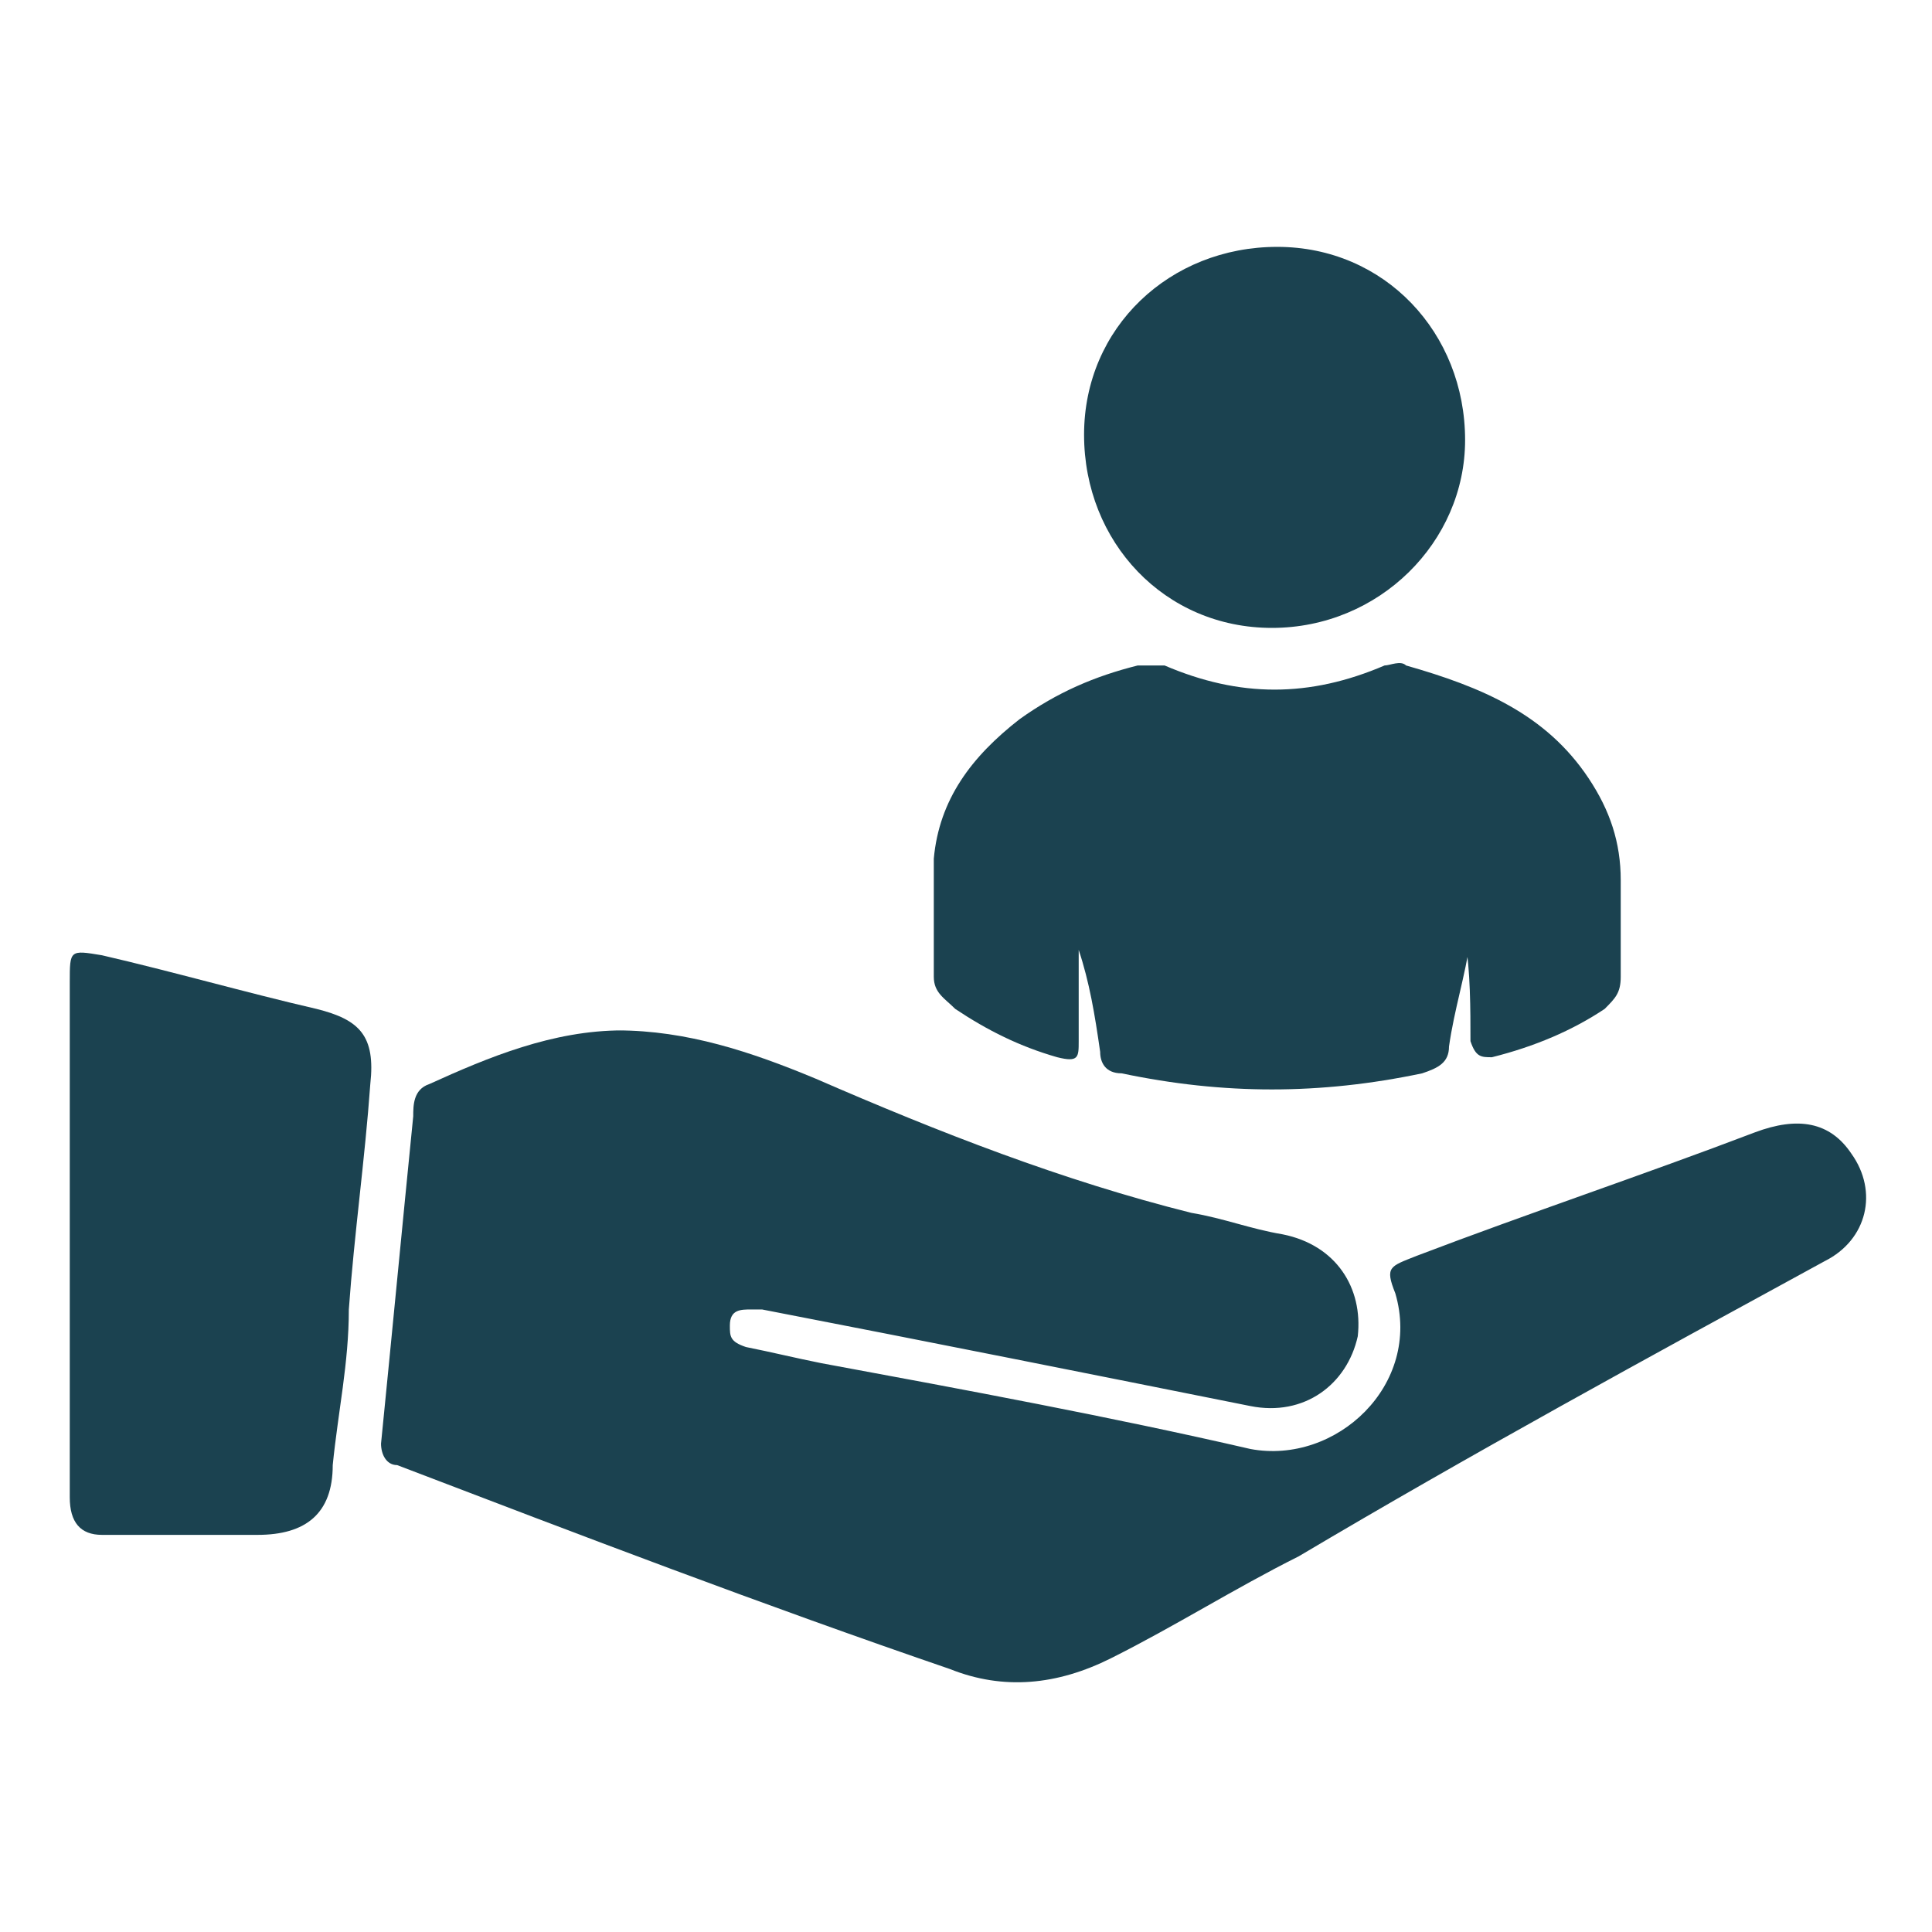 <?xml version="1.0" encoding="UTF-8"?>
<svg id="Layer_1" data-name="Layer 1" xmlns="http://www.w3.org/2000/svg" version="1.1" viewBox="0 0 36 36">
  <defs>
    <style>
      .cls-1 {
        fill: #1b4250;
        stroke-width: 0px;
      }
    </style>
  </defs>
  <path class="cls-1" d="M11.5,19.2c1.3,0,2.5.4,3.7.9,2.3,1,4.6,1.9,7,2.5.6.1,1.1.3,1.7.4,1,.2,1.5,1,1.4,1.9-.2.9-1,1.5-2,1.3-3-.6-6-1.2-9.1-1.8,0,0-.2,0-.2,0-.2,0-.4,0-.4.3,0,.2,0,.3.3.4.5.1.9.2,1.4.3,2.7.5,5.4,1,8,1.6,1.6.3,3.2-1.2,2.7-2.9-.2-.5-.1-.5.4-.7,2.1-.8,4.2-1.5,6.3-2.3.8-.3,1.4-.2,1.8.4.5.7.3,1.6-.5,2-3.3,1.8-6.6,3.6-9.8,5.5-1.2.6-2.3,1.3-3.5,1.9-1,.5-2,.6-3,.2-3.5-1.2-6.9-2.5-10.3-3.8-.2,0-.3-.2-.3-.4.2-2,.4-4.1.6-6.1,0-.2,0-.5.3-.6,1.1-.5,2.3-1,3.6-1Z"/>
  <path class="cls-1" d="M27.4,17.5c-.1.7-.3,1.3-.4,2,0,.3-.2.4-.5.5-1.9.4-3.7.4-5.6,0-.3,0-.4-.2-.4-.4-.1-.7-.2-1.3-.4-1.9,0,.6,0,1.2,0,1.7,0,.3,0,.4-.4.3-.7-.2-1.3-.5-1.9-.9-.2-.2-.4-.3-.4-.6,0-.7,0-1.5,0-2.2.1-1.1.7-1.9,1.6-2.6.7-.5,1.4-.8,2.2-1,.2,0,.3,0,.5,0,1.4.6,2.7.6,4.1,0,.1,0,.3-.1.4,0,1.4.4,2.6.9,3.4,2.1.4.6.6,1.2.6,1.9,0,.6,0,1.2,0,1.8,0,.3-.1.4-.3.6-.6.4-1.3.7-2.1.9-.2,0-.3,0-.4-.3,0-.6,0-1.3-.1-1.9Z"/>
  <path class="cls-1" d="M1.3,23.1c0-1.6,0-3.2,0-4.8,0-.6,0-.6.6-.5,1.3.3,2.7.7,4,1,.8.2,1.1.5,1,1.4-.1,1.4-.3,2.8-.4,4.2,0,1-.2,1.9-.3,2.9,0,.9-.5,1.3-1.4,1.3-1,0-1.9,0-2.9,0q-.6,0-.6-.7c0-1.6,0-3.2,0-4.9Z"/>
  <path class="cls-1" d="M23.8,4.6c2,0,3.5,1.6,3.5,3.6,0,1.9-1.6,3.5-3.6,3.5-2,0-3.5-1.6-3.5-3.6,0-2,1.6-3.5,3.6-3.5Z"/>
</svg>